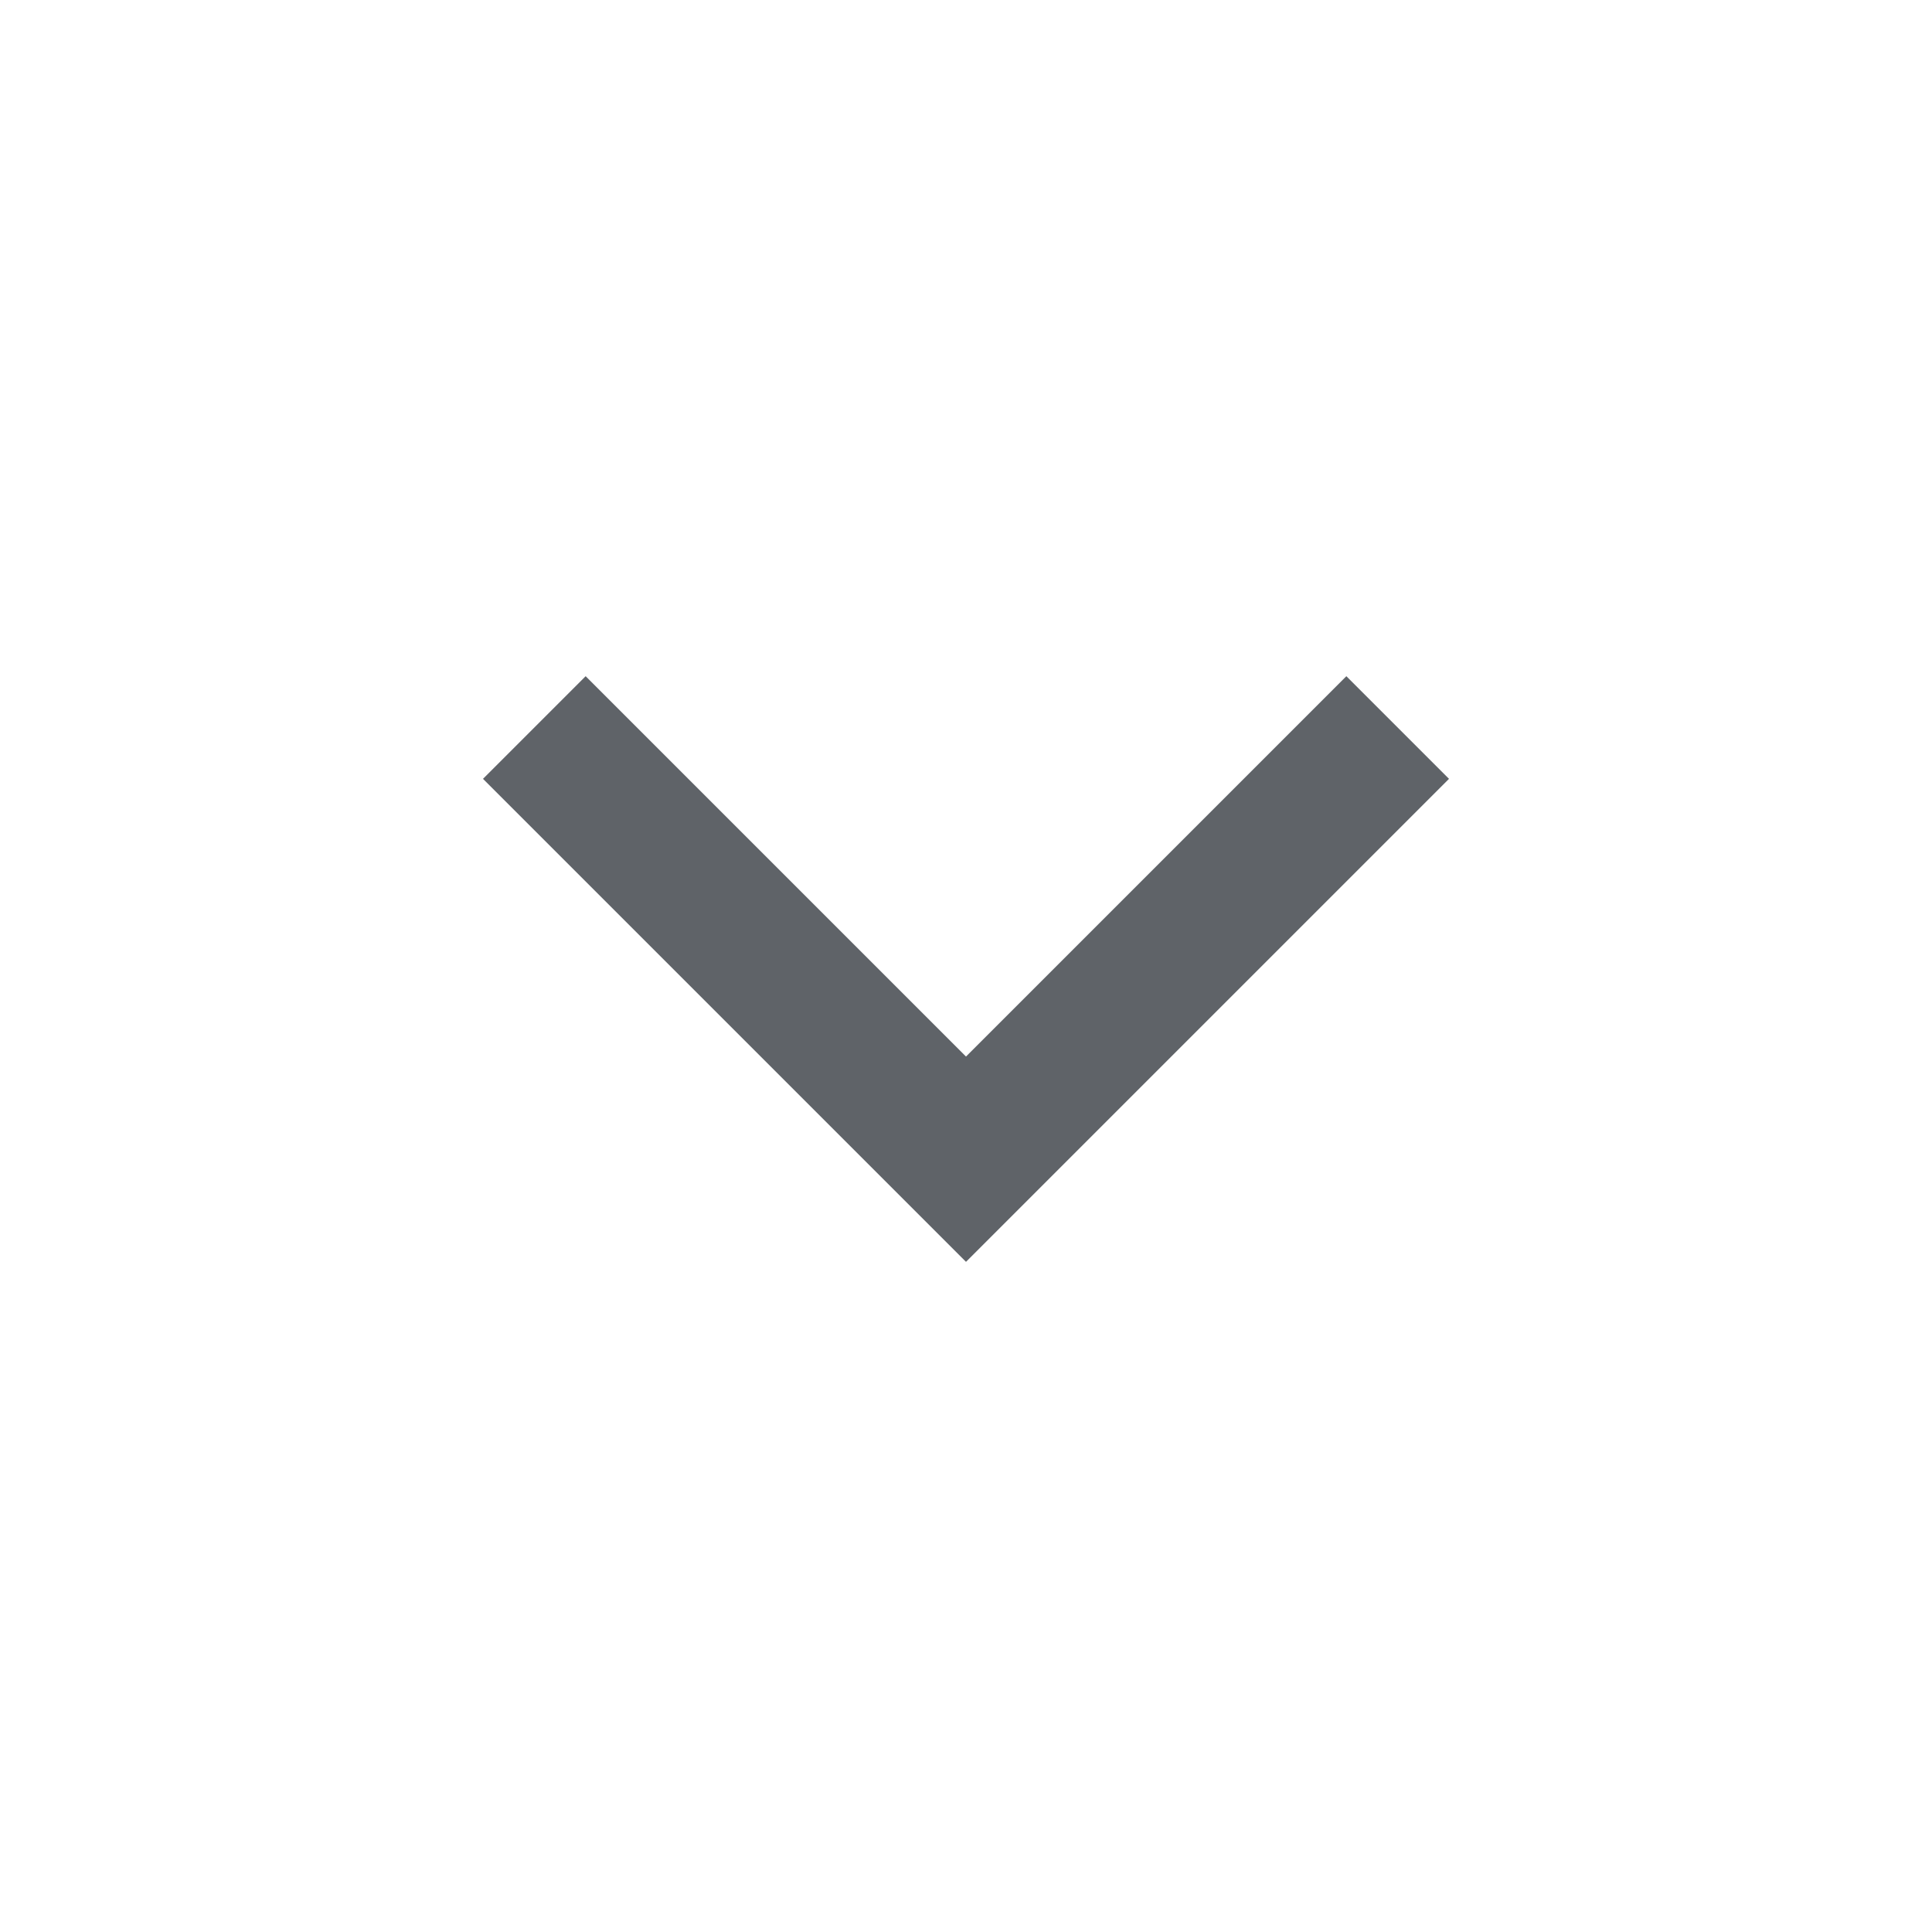 <?xml version="1.0" encoding="UTF-8"?> <svg xmlns="http://www.w3.org/2000/svg" height="20px" viewBox="0 -960 960 960" width="20px" fill="#5F6368"><path d="M480-333 240-573l51-51 189 189 189-189 51 51-240 240Z"></path></svg> 